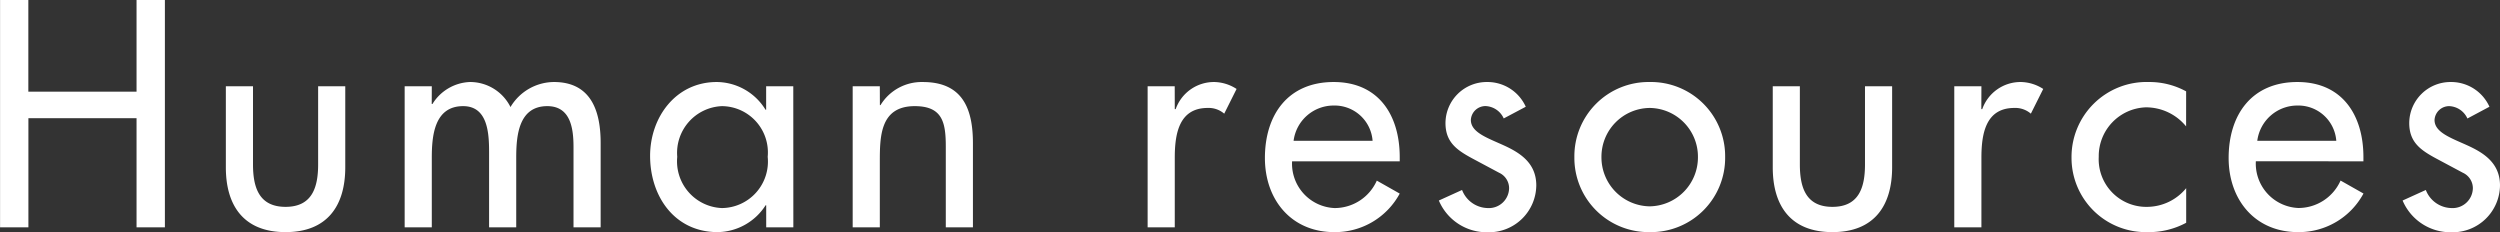 <svg xmlns="http://www.w3.org/2000/svg" width="157.529" height="14.63" viewBox="0 0 157.529 14.63"><rect x="0" y="0" width="157.529" height="14.63" fill="#333333" stroke="none"/><path d="M-76.618-8.55v-5.776H-78.4V0h1.786V-6.878H-69.8V0h1.786V-14.326H-69.8V-8.55Zm12.445-.342v5.111C-64.173-1.349-63.032.3-60.41.3s3.762-1.653,3.762-4.085V-8.892h-1.71v4.921c0,1.425-.361,2.679-2.052,2.679s-2.052-1.254-2.052-2.679V-8.892Zm12.977,0h-1.71V0h1.71V-4.37c0-1.387.152-3.268,1.976-3.268,1.577,0,1.634,1.767,1.634,2.926V0h1.71V-4.37c0-1.368.133-3.268,1.957-3.268,1.5,0,1.653,1.463,1.653,2.6V0h1.71V-5.32c0-2.014-.608-3.838-2.945-3.838a3.209,3.209,0,0,0-2.736,1.577A2.843,2.843,0,0,0-48.8-9.158a2.9,2.9,0,0,0-2.356,1.387H-51.2Zm18.278,7.676a2.947,2.947,0,0,1-2.812-3.23,2.947,2.947,0,0,1,2.812-3.192,2.918,2.918,0,0,1,2.888,3.192A2.93,2.93,0,0,1-32.917-1.216Zm4.5-7.676h-1.71V-7.41h-.038A3.638,3.638,0,0,0-33.24-9.158c-2.584,0-4.2,2.223-4.2,4.655C-37.439-1.957-35.9.3-33.183.3a3.644,3.644,0,0,0,3.021-1.691h.038V0h1.71Zm5.453,0h-1.71V0h1.71V-4.085c0-1.615,0-3.553,2.2-3.553,1.748,0,1.957,1.026,1.957,2.546V0h1.71V-5.3c0-2.166-.646-3.857-3.154-3.857A3.035,3.035,0,0,0-22.923-7.7h-.038Zm18.582,0H-6.09V0h1.71V-4.37c0-1.444.228-3.154,2.071-3.154a1.5,1.5,0,0,1,1.045.361l.779-1.558a2.665,2.665,0,0,0-1.406-.437,2.558,2.558,0,0,0-2.432,1.71H-4.38ZM9.795-4.161v-.266c0-2.641-1.33-4.731-4.161-4.731C2.765-9.158,1.3-7.106,1.3-4.37,1.3-1.748,2.955.3,5.672.3A4.626,4.626,0,0,0,9.795-2.128L8.351-2.945a2.909,2.909,0,0,1-2.66,1.729A2.8,2.8,0,0,1,3.012-4.161ZM3.107-5.453A2.544,2.544,0,0,1,5.634-7.676,2.4,2.4,0,0,1,8.085-5.453ZM17.737-7.6A2.645,2.645,0,0,0,15.3-9.158a2.6,2.6,0,0,0-2.622,2.584c0,1.216.722,1.71,1.71,2.242l1.672.893a1.073,1.073,0,0,1,.627.969,1.275,1.275,0,0,1-1.349,1.254,1.767,1.767,0,0,1-1.615-1.14l-1.463.665a3.277,3.277,0,0,0,3.078,2A2.985,2.985,0,0,0,18.4-2.641c0-1.406-1.007-2.052-2.052-2.527s-2.071-.817-2.071-1.6a.922.922,0,0,1,.931-.874,1.316,1.316,0,0,1,1.14.779Zm7.809-1.558A4.676,4.676,0,0,0,20.8-4.427,4.676,4.676,0,0,0,25.545.3,4.676,4.676,0,0,0,30.3-4.427,4.676,4.676,0,0,0,25.545-9.158Zm0,1.634a3.074,3.074,0,0,1,3.04,3.1,3.086,3.086,0,0,1-3.04,3.1,3.086,3.086,0,0,1-3.04-3.1A3.074,3.074,0,0,1,25.545-7.524ZM33.3-8.892v5.111C33.3-1.349,34.438.3,37.06.3s3.762-1.653,3.762-4.085V-8.892h-1.71v4.921c0,1.425-.361,2.679-2.052,2.679s-2.052-1.254-2.052-2.679V-8.892Zm13.148,0h-1.71V0h1.71V-4.37c0-1.444.228-3.154,2.071-3.154a1.5,1.5,0,0,1,1.045.361l.779-1.558a2.665,2.665,0,0,0-1.406-.437A2.558,2.558,0,0,0,46.5-7.448h-.057Zm12.9.323a4.818,4.818,0,0,0-2.356-.589A4.727,4.727,0,0,0,52.126-4.37,4.68,4.68,0,0,0,56.9.3a4.972,4.972,0,0,0,2.451-.589V-2.47a3.2,3.2,0,0,1-2.432,1.178,3,3,0,0,1-3.078-3.154A3.075,3.075,0,0,1,56.8-7.562a3.262,3.262,0,0,1,2.546,1.2ZM70.519-4.161v-.266c0-2.641-1.33-4.731-4.161-4.731-2.869,0-4.332,2.052-4.332,4.788C62.026-1.748,63.679.3,66.4.3a4.626,4.626,0,0,0,4.123-2.432l-1.444-.817a2.909,2.909,0,0,1-2.66,1.729,2.8,2.8,0,0,1-2.679-2.945ZM63.831-5.453a2.544,2.544,0,0,1,2.527-2.223,2.4,2.4,0,0,1,2.451,2.223ZM78.46-7.6a2.645,2.645,0,0,0-2.432-1.558,2.6,2.6,0,0,0-2.622,2.584c0,1.216.722,1.71,1.71,2.242l1.672.893a1.073,1.073,0,0,1,.627.969,1.275,1.275,0,0,1-1.349,1.254,1.767,1.767,0,0,1-1.615-1.14l-1.463.665a3.277,3.277,0,0,0,3.078,2,2.985,2.985,0,0,0,3.059-2.945c0-1.406-1.007-2.052-2.052-2.527S75-5.985,75-6.764a.922.922,0,0,1,.931-.874,1.316,1.316,0,0,1,1.14.779Z" transform="translate(78.404 14.326)" fill="#fff"/></svg>